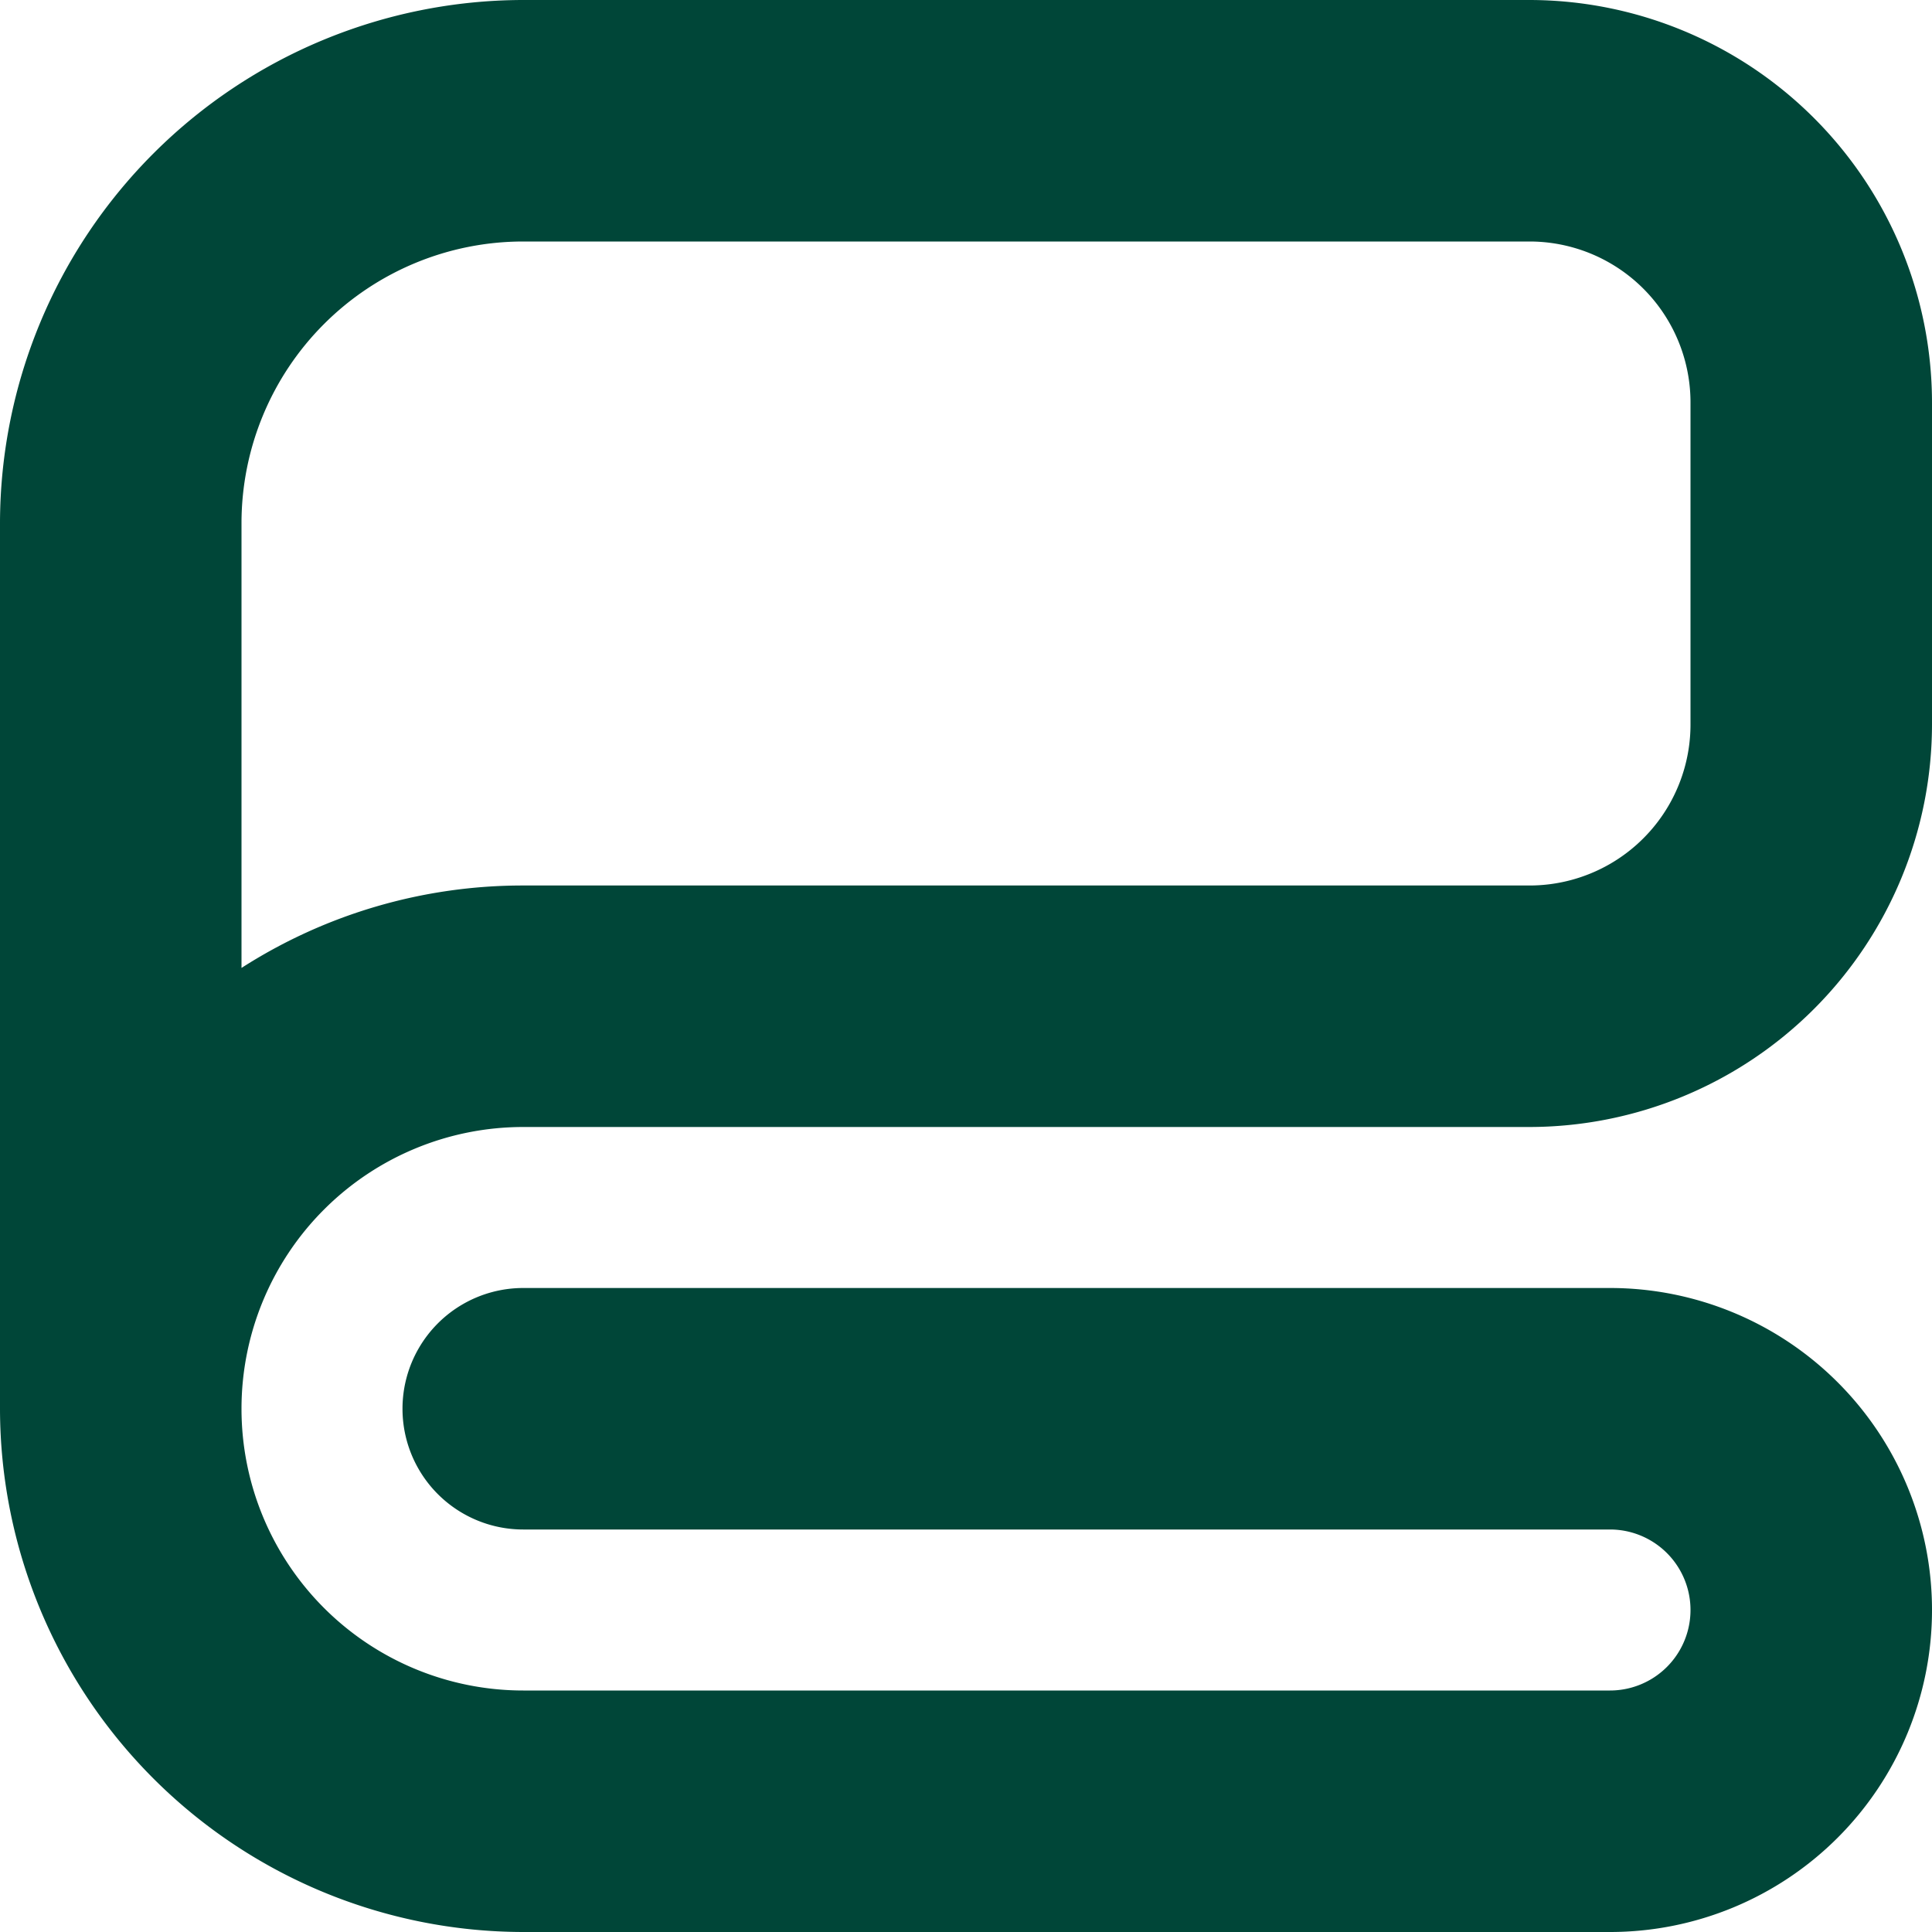 <?xml version="1.0" encoding="UTF-8"?> <svg xmlns="http://www.w3.org/2000/svg" width="24" height="24" viewBox="0 0 24 24"><path id="blanket-2" d="M6.5,14H19a5.006,5.006,0,0,0,5-5V5a5.006,5.006,0,0,0-5-5H6.5A6.508,6.508,0,0,0,0,6.5v11A6.508,6.508,0,0,0,6.5,24H20a4,4,0,0,0,0-8H6.5a1.5,1.5,0,0,0,0,3H20a1,1,0,0,1,0,2H6.5a3.5,3.5,0,0,1,0-7ZM3,6.5A3.5,3.5,0,0,1,6.5,3H19a2,2,0,0,1,2,2V9a2,2,0,0,1-2,2H6.5A6.465,6.465,0,0,0,3,12.024Z" fill="#004638"></path></svg> 